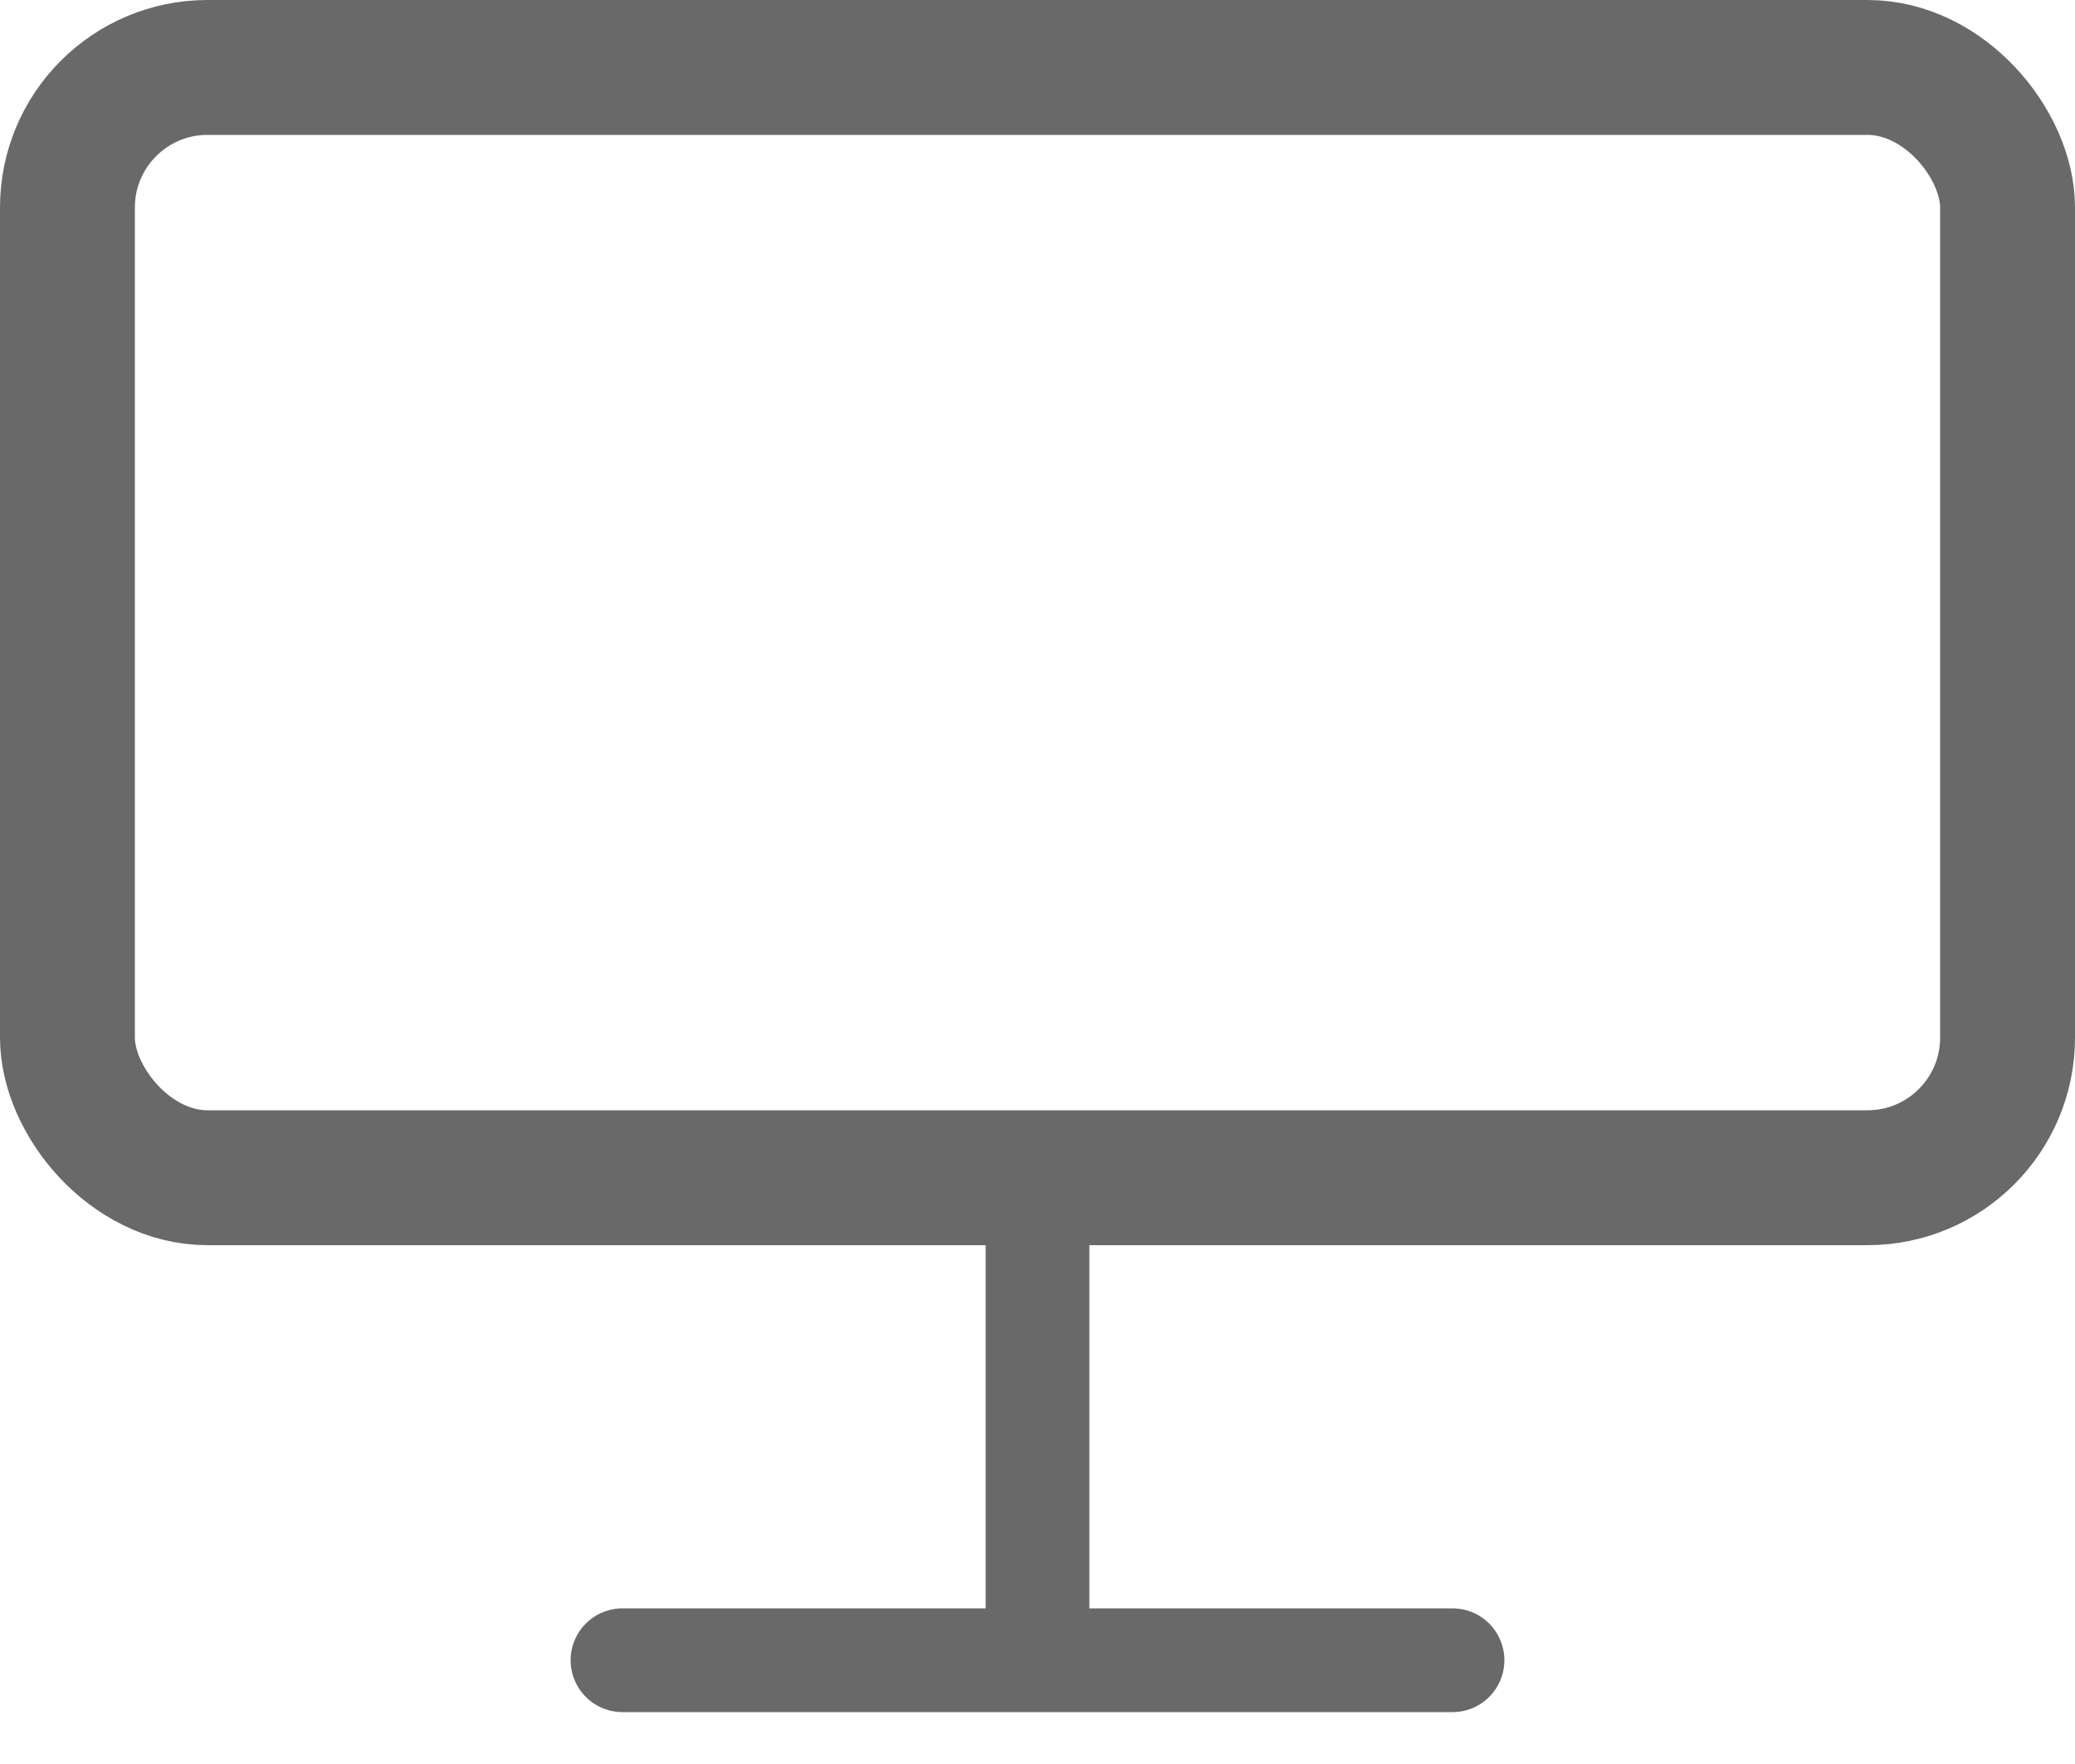 <svg width="20" height="17" viewBox="0 0 20 17" fill="none" xmlns="http://www.w3.org/2000/svg">
<rect x="0.65" y="0.65" width="18.7" height="10.7" rx="1.35" stroke="#696969" stroke-width="1.3"/>
<path d="M10 12V15.5" stroke="#696969" stroke-linecap="round"/>
<path d="M6 16L14 16" stroke="#696969" stroke-linecap="round"/>
</svg>

